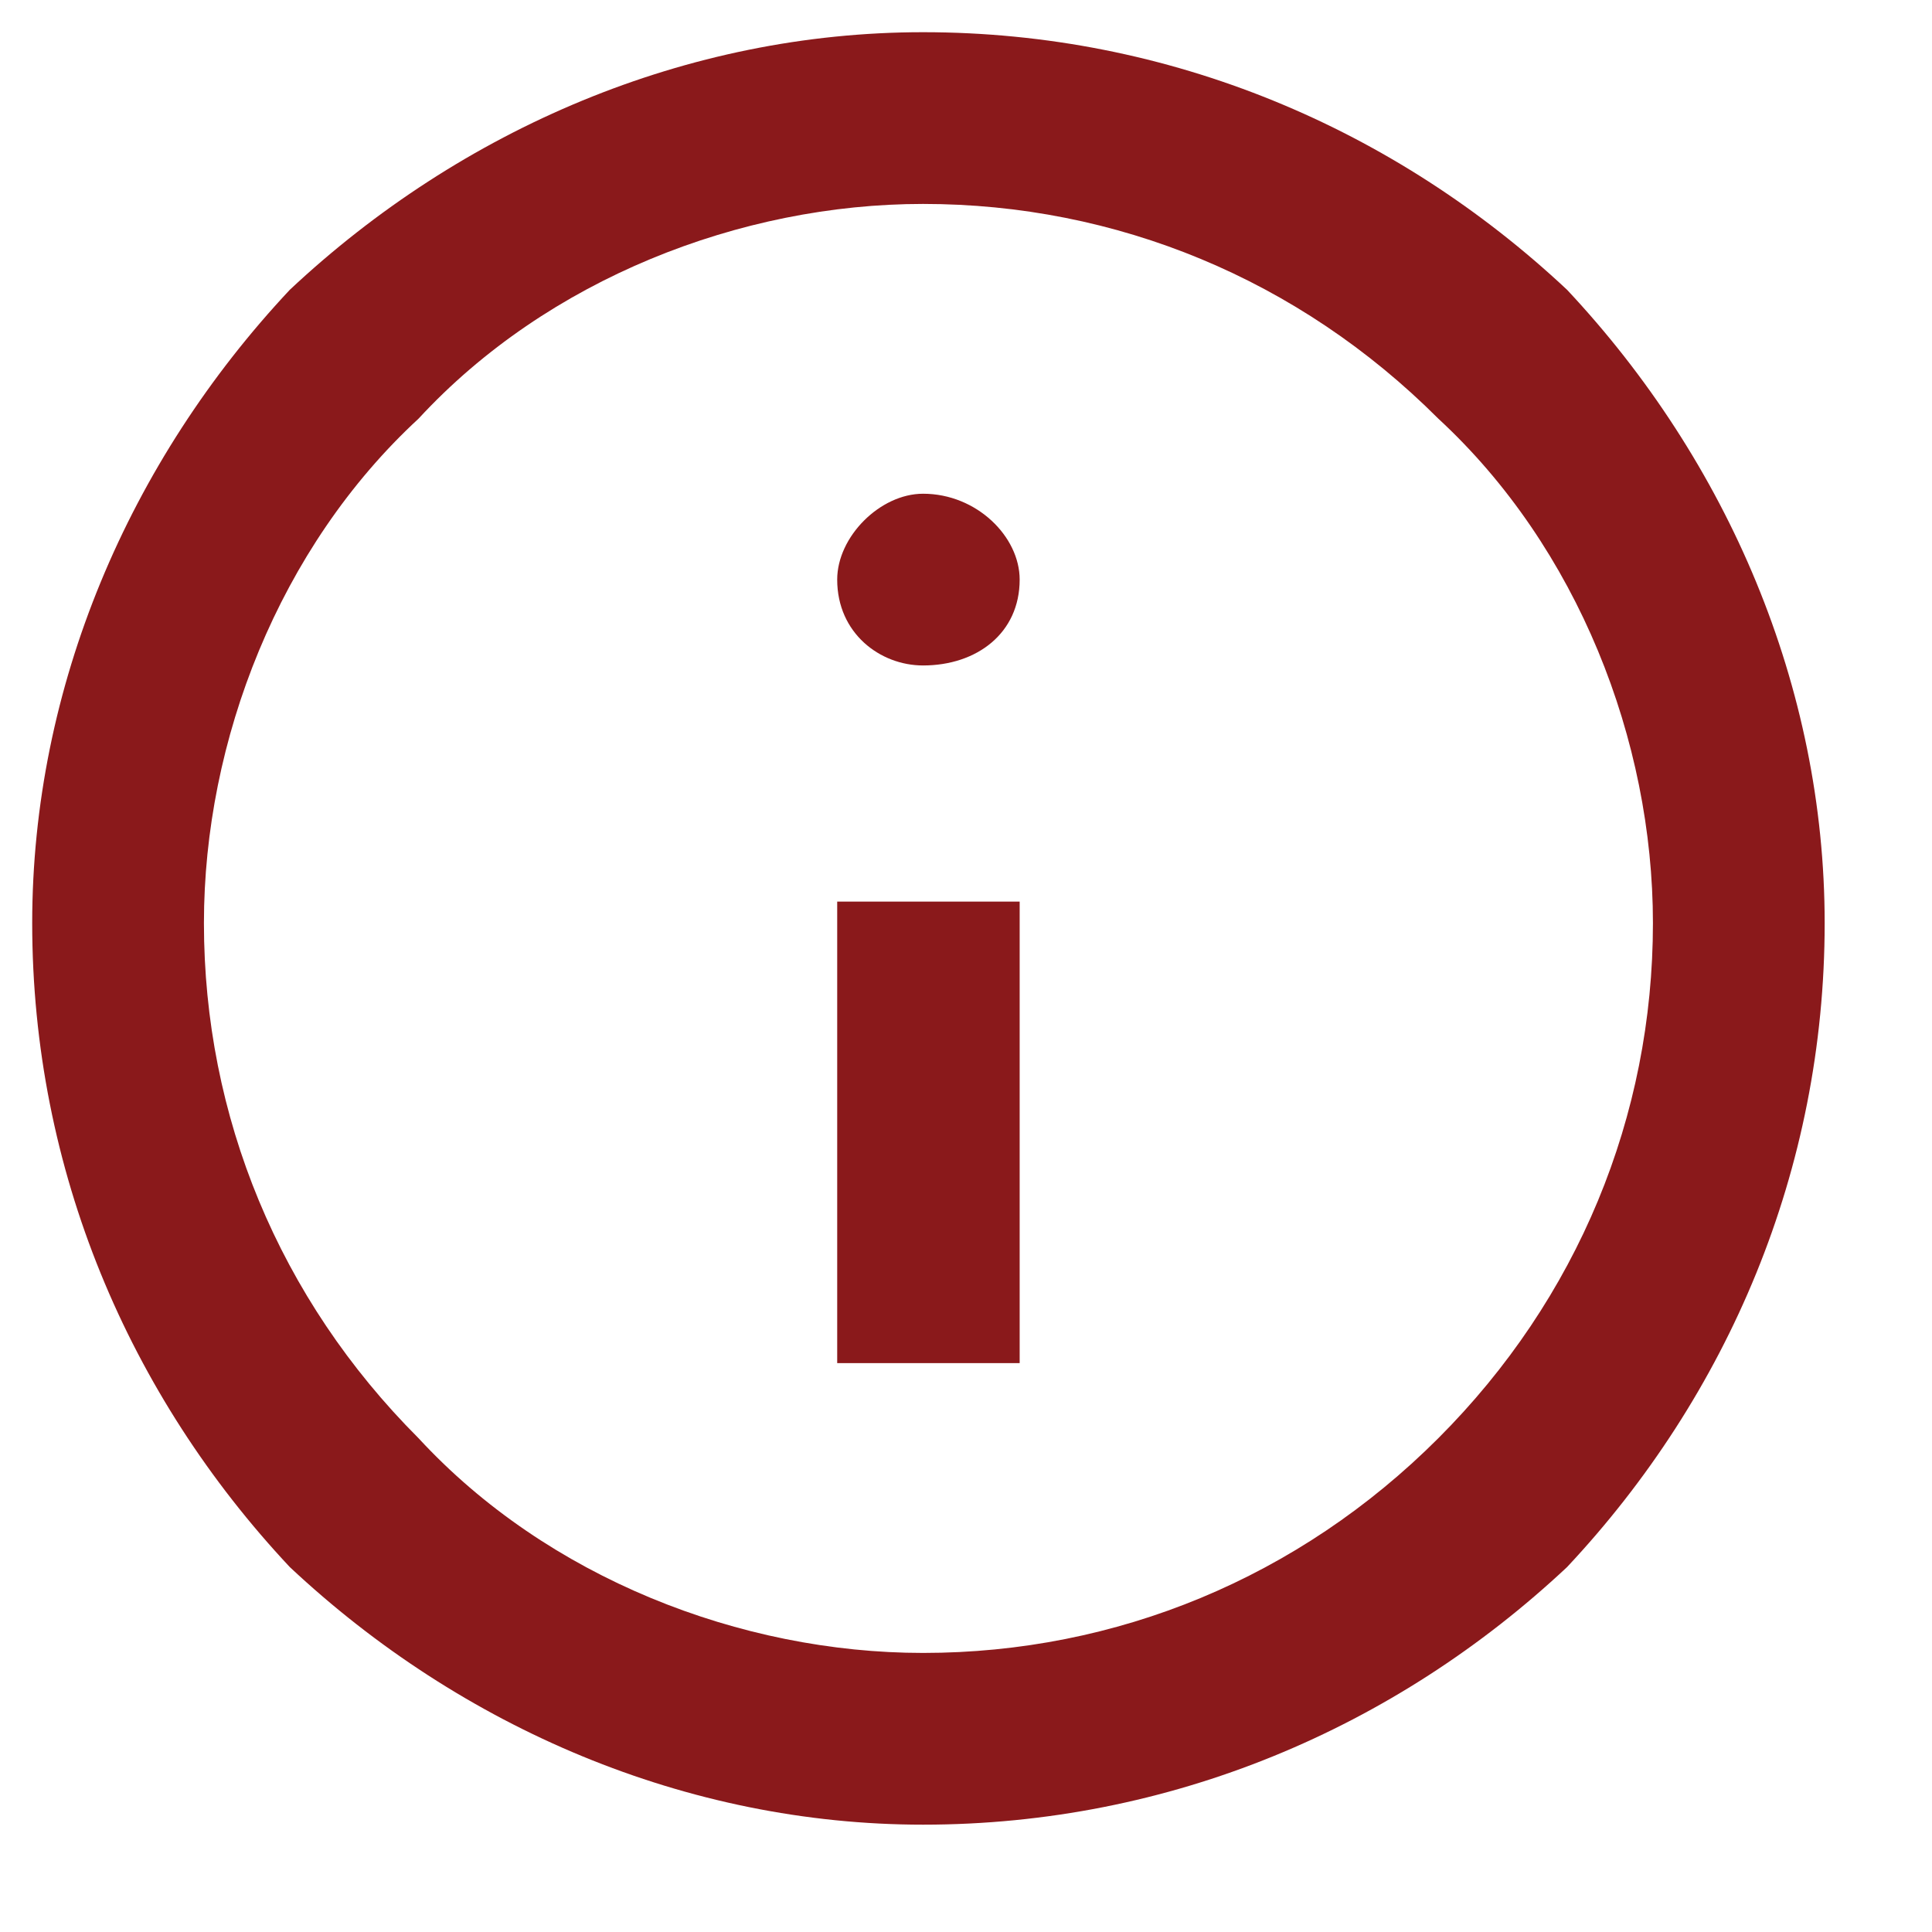 <?xml version="1.0" encoding="UTF-8"?> <svg xmlns="http://www.w3.org/2000/svg" version="1.2" viewBox="0 0 18 18" width="18" height="18"><defs><clipPath id="cp1"><path d="m-461-2043h1366v3156h-1366z"></path></clipPath></defs><style>.a{fill:#8a191b}</style><g clip-path="url(#cp1)"><path fill-rule="evenodd" class="a" d="m14.6 2.7c1.5 1.6 2.4 3.7 2.4 5.9 0 2.3-0.9 4.4-2.4 6-1.6 1.5-3.7 2.4-6 2.4-2.2 0-4.3-0.9-5.9-2.4-1.5-1.6-2.4-3.7-2.4-6 0-2.2 0.9-4.3 2.4-5.9 1.6-1.5 3.7-2.4 5.9-2.4 2.3 0 4.4 0.9 6 2.4zm-1.2 10.7c1.3-1.3 2-3 2-4.8 0-1.7-0.7-3.5-2-4.7-1.3-1.3-3-2-4.8-2-1.7 0-3.5 0.7-4.7 2-1.3 1.2-2 3-2 4.7 0 1.8 0.7 3.5 2 4.8 1.2 1.3 3 2 4.7 2 1.8 0 3.5-0.7 4.8-2zm-5.6-5h1.7v4.3h-1.7zm1.7-3c0 0.5-0.4 0.8-0.9 0.8-0.4 0-0.8-0.3-0.8-0.8 0-0.4 0.4-0.8 0.8-0.8 0.5 0 0.9 0.4 0.9 0.8z"></path></g></svg> 